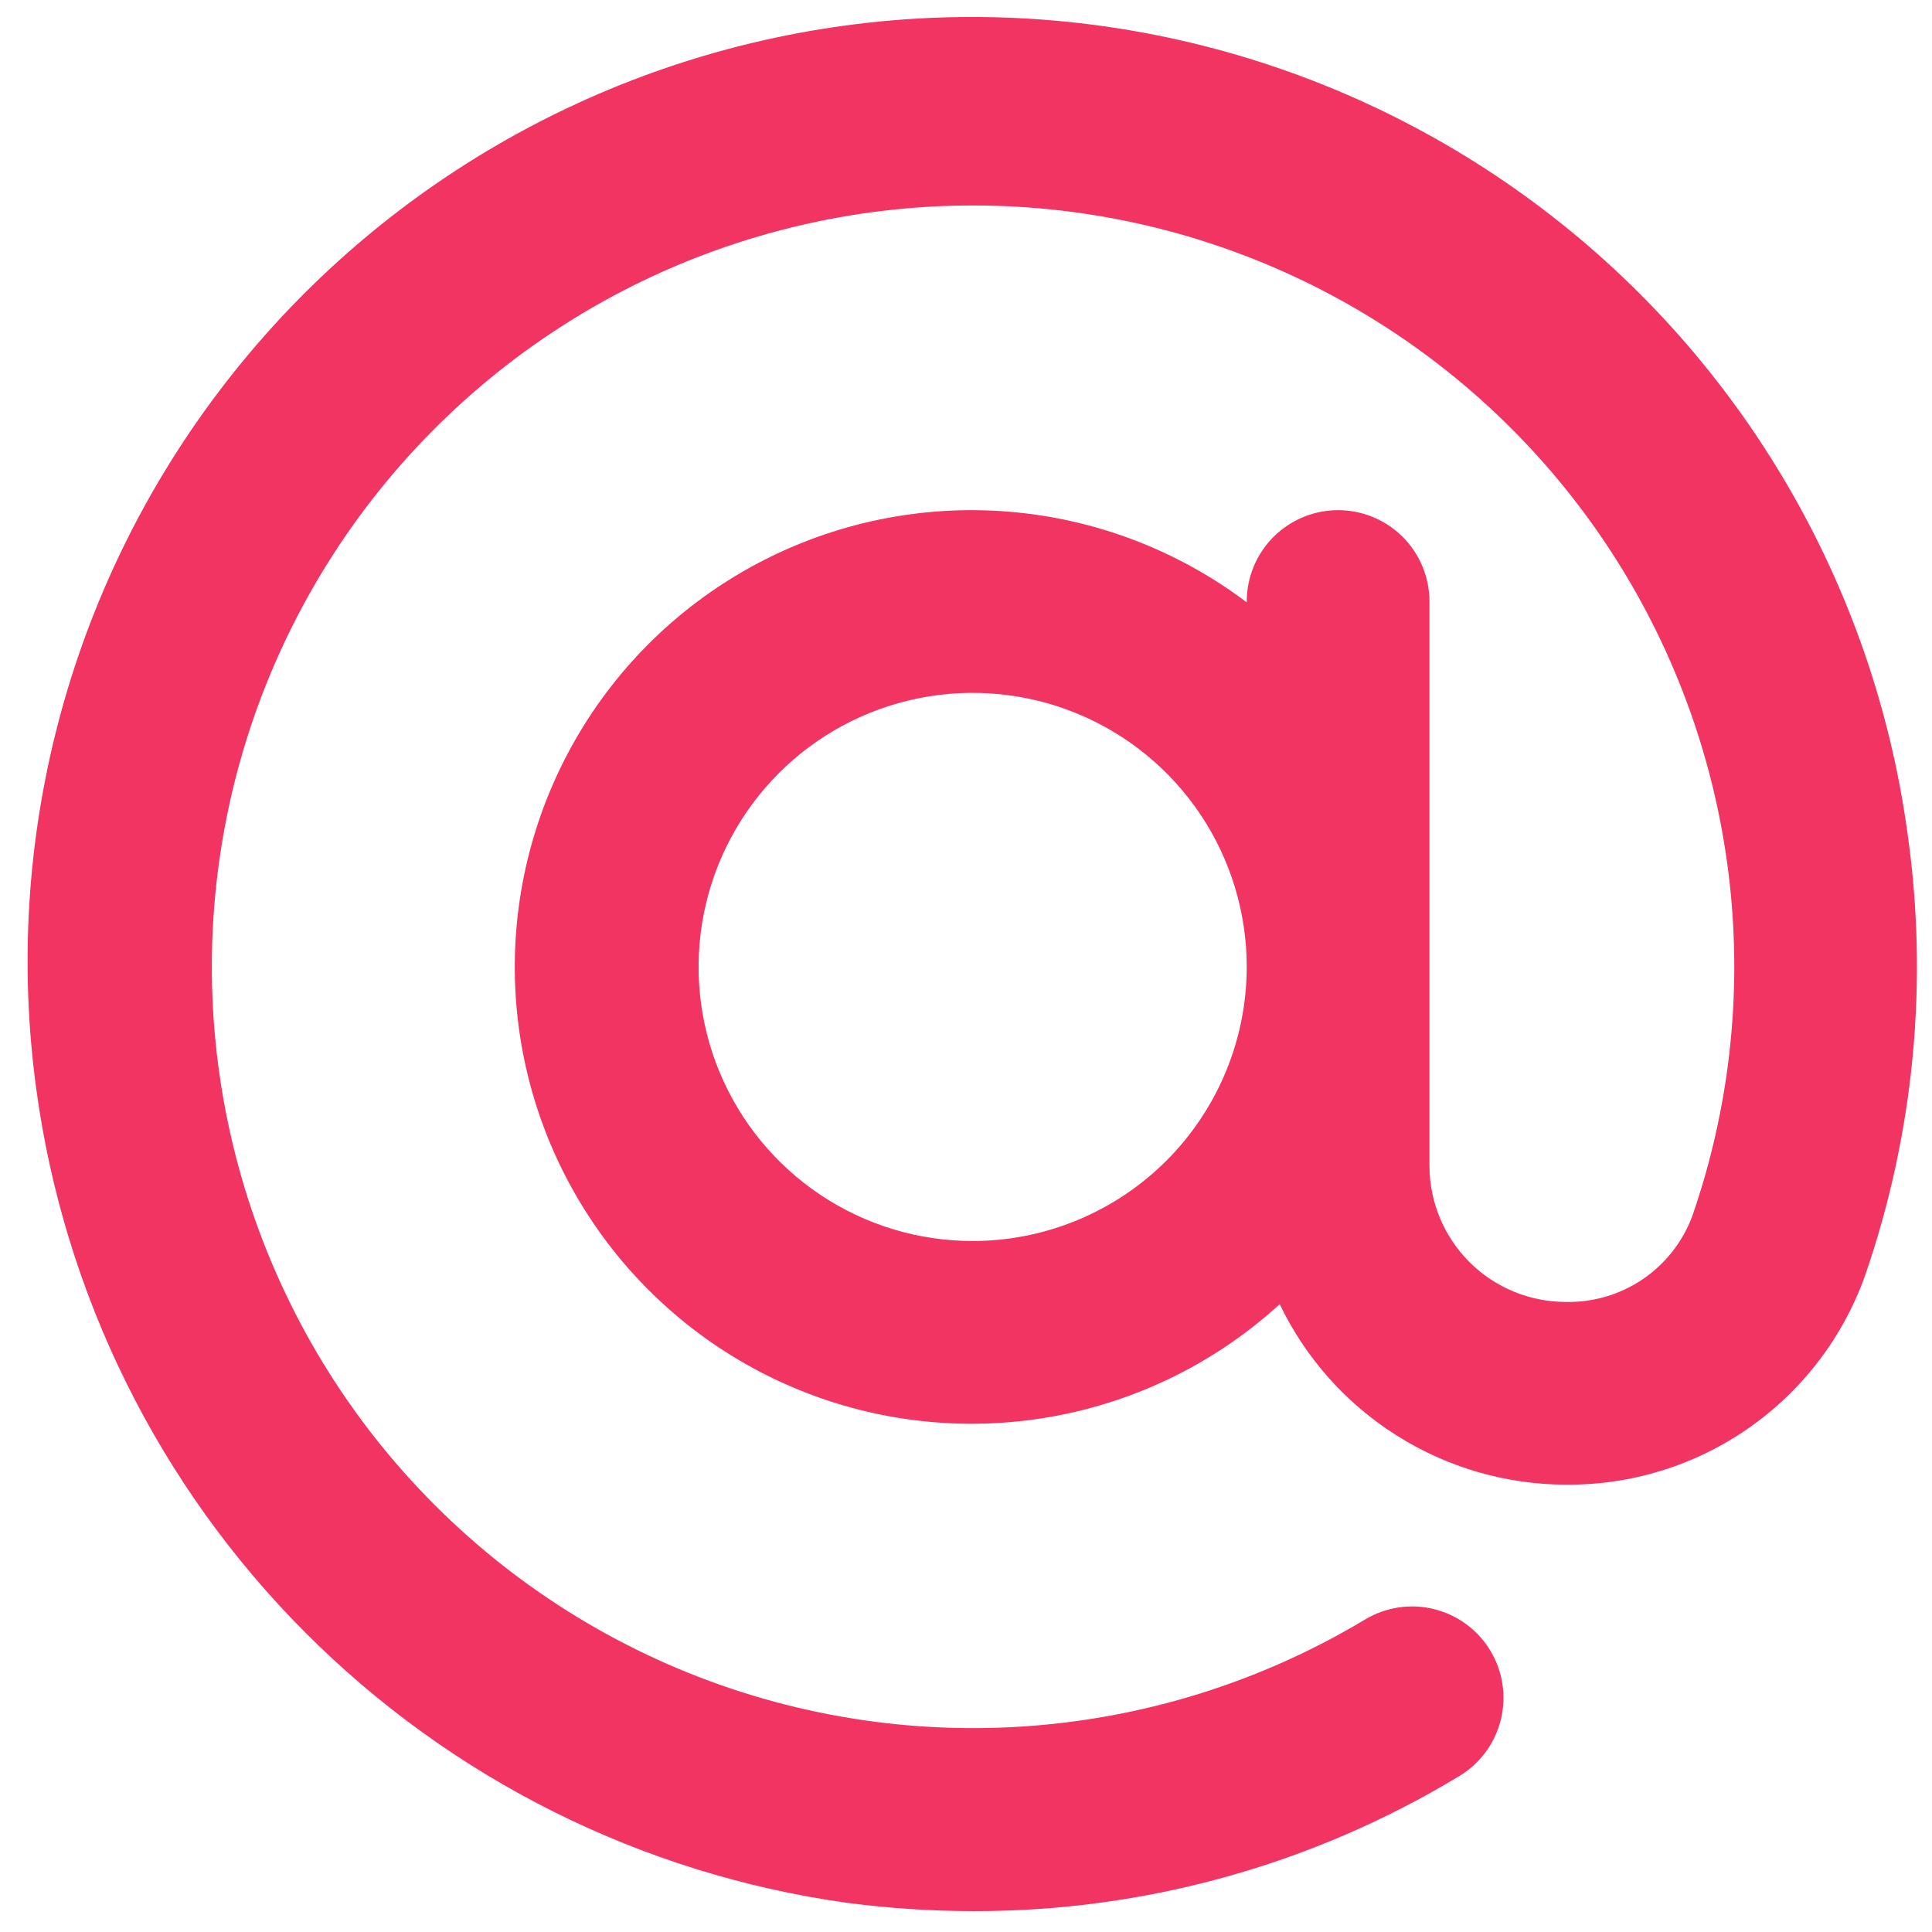 <svg width="51" height="51" viewBox="0 0 51 51" fill="none" xmlns="http://www.w3.org/2000/svg">
<path d="M50.352 21.988C49.454 15.438 45.99 9.513 40.723 5.517C35.456 1.521 28.818 -0.219 22.268 0.68C15.718 1.579 9.793 5.042 5.797 10.309C1.801 15.576 0.061 22.215 0.96 28.765C1.7 34.186 4.192 39.217 8.055 43.091C11.918 46.966 16.941 49.473 22.359 50.23C23.468 50.375 24.585 50.448 25.704 50.449C30.222 50.456 34.655 49.223 38.521 46.884C38.792 46.721 39.029 46.505 39.217 46.251C39.405 45.996 39.541 45.706 39.617 45.399C39.693 45.092 39.708 44.772 39.661 44.459C39.614 44.146 39.506 43.845 39.342 43.574C39.179 43.302 38.964 43.066 38.709 42.878C38.454 42.69 38.165 42.554 37.857 42.477C37.236 42.323 36.58 42.422 36.032 42.752C33.28 44.404 30.174 45.372 26.971 45.577C23.768 45.782 20.564 45.217 17.624 43.929C14.685 42.641 12.097 40.668 10.076 38.175C8.055 35.682 6.661 32.741 6.01 29.599C5.359 26.457 5.47 23.204 6.333 20.113C7.197 17.023 8.788 14.184 10.973 11.834C13.159 9.484 15.875 7.692 18.895 6.607C21.915 5.522 25.151 5.176 28.332 5.598C31.287 5.991 34.117 7.036 36.618 8.658C39.119 10.28 41.228 12.438 42.792 14.976C44.356 17.513 45.336 20.367 45.661 23.33C45.986 26.293 45.647 29.291 44.67 32.107C44.417 32.784 43.959 33.366 43.36 33.771C42.761 34.176 42.051 34.385 41.328 34.368C40.375 34.366 39.462 33.987 38.788 33.314C38.115 32.64 37.736 31.727 37.734 30.774V15.878C37.734 15.239 37.48 14.625 37.028 14.173C36.576 13.721 35.962 13.467 35.323 13.467C34.683 13.467 34.07 13.721 33.617 14.173C33.165 14.625 32.911 15.239 32.911 15.878V15.901C31.083 14.521 28.899 13.69 26.616 13.506C24.333 13.322 22.045 13.792 20.019 14.861C17.993 15.93 16.314 17.554 15.178 19.543C14.041 21.532 13.495 23.803 13.602 26.091C13.709 28.379 14.466 30.589 15.784 32.463C17.102 34.336 18.926 35.796 21.043 36.67C23.16 37.545 25.482 37.798 27.738 37.401C29.994 37.004 32.09 35.972 33.781 34.427C34.464 35.85 35.535 37.052 36.869 37.894C38.204 38.737 39.749 39.186 41.328 39.191C43.053 39.208 44.741 38.687 46.157 37.7C47.573 36.713 48.646 35.31 49.228 33.686C50.528 29.931 50.913 25.921 50.352 21.988ZM25.676 32.76C24.245 32.76 22.846 32.336 21.657 31.541C20.467 30.746 19.54 29.616 18.992 28.294C18.444 26.972 18.301 25.517 18.58 24.113C18.859 22.71 19.549 21.421 20.56 20.409C21.572 19.397 22.861 18.708 24.265 18.429C25.668 18.15 27.123 18.293 28.445 18.841C29.767 19.388 30.897 20.316 31.692 21.505C32.487 22.695 32.911 24.094 32.911 25.525C32.909 27.443 32.146 29.282 30.79 30.639C29.433 31.995 27.594 32.758 25.676 32.76Z" fill="#F13461"/>
</svg>

